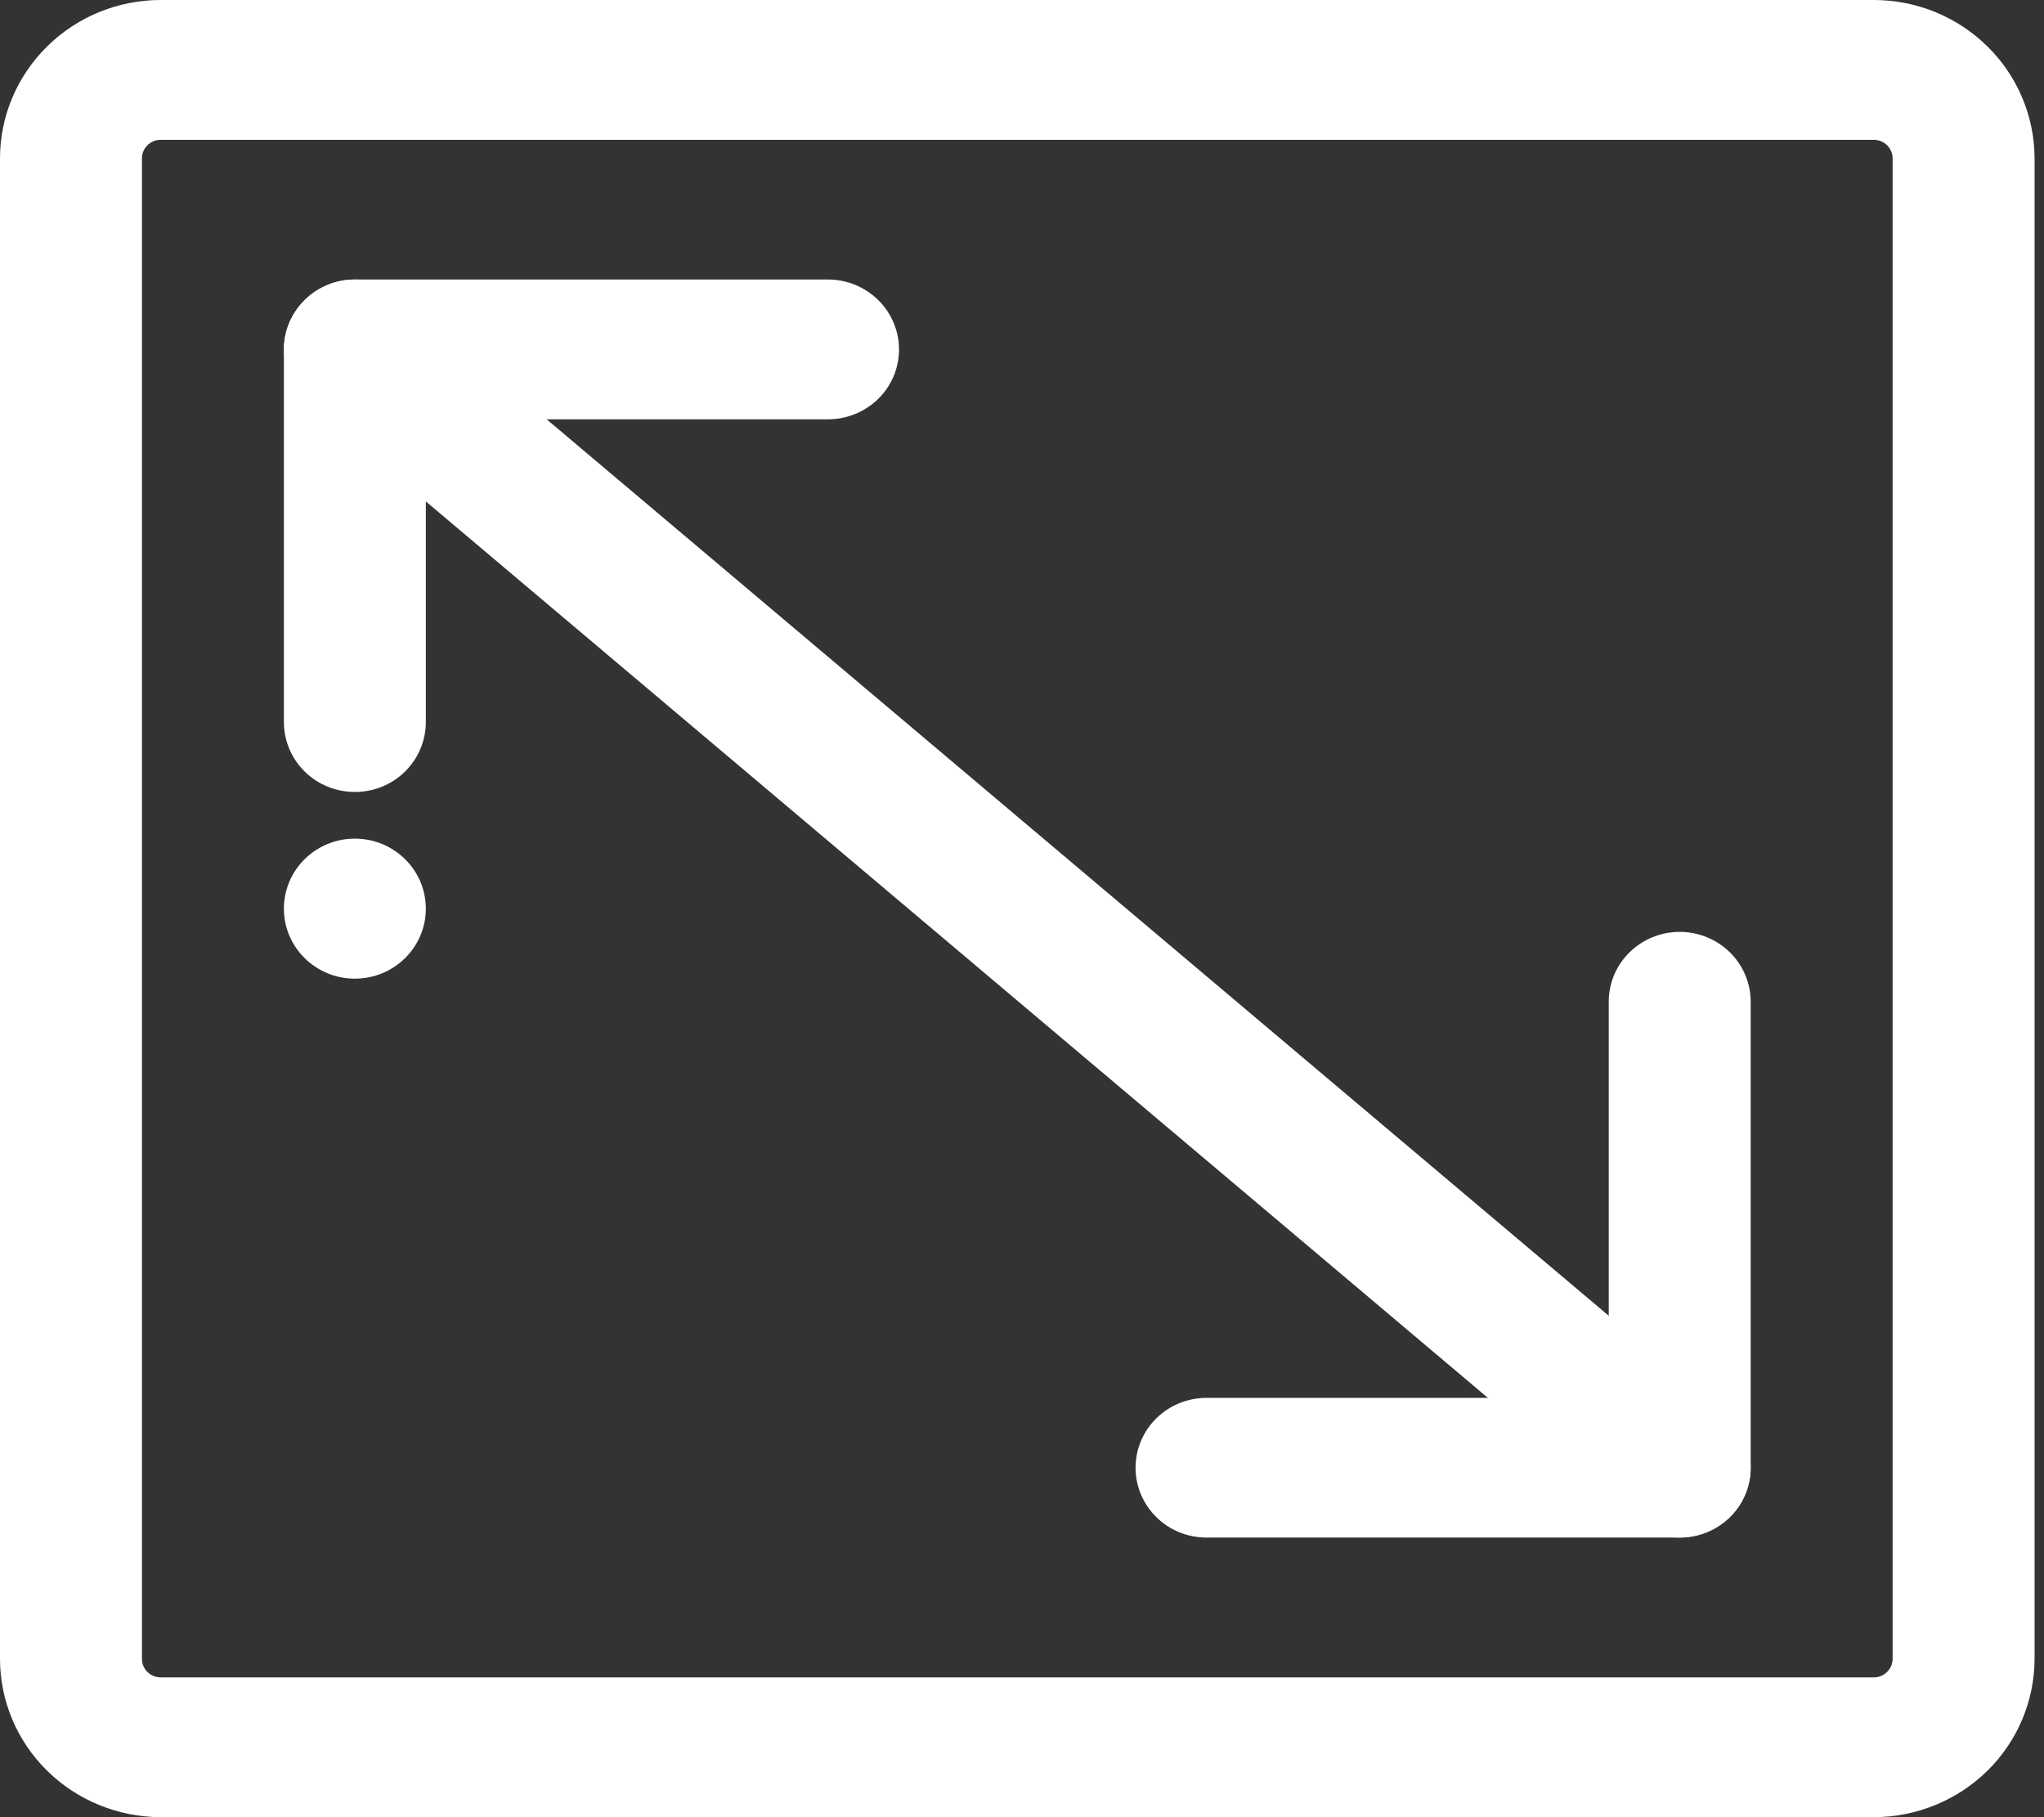 <svg width="18" height="16" viewBox="0 0 18 16" fill="none" xmlns="http://www.w3.org/2000/svg">
<rect x="0" y="0" width="18" height="16" fill="#333333" stroke="none"/>
<path d="M14.792 13.538C14.642 13.539 14.498 13.486 14.385 13.39L2.718 3.544C2.592 3.438 2.514 3.287 2.502 3.124C2.489 2.961 2.543 2.8 2.651 2.676C2.759 2.552 2.912 2.476 3.077 2.463C3.243 2.451 3.406 2.503 3.532 2.61L15.199 12.456C15.296 12.538 15.365 12.647 15.397 12.768C15.429 12.89 15.422 13.019 15.378 13.137C15.334 13.255 15.254 13.356 15.149 13.428C15.044 13.5 14.919 13.538 14.792 13.538Z" fill="#FFF"></path>
<path d="M3.125 6.973C2.959 6.973 2.8 6.909 2.683 6.793C2.566 6.678 2.5 6.521 2.5 6.358V3.077C2.5 2.914 2.566 2.757 2.683 2.642C2.8 2.526 2.959 2.461 3.125 2.461H7.292C7.457 2.461 7.616 2.526 7.734 2.642C7.851 2.757 7.917 2.914 7.917 3.077C7.917 3.24 7.851 3.397 7.734 3.512C7.616 3.627 7.457 3.692 7.292 3.692H3.75V6.358C3.75 6.521 3.684 6.678 3.567 6.793C3.45 6.909 3.291 6.973 3.125 6.973Z" fill="#FFF"></path>
<path d="M14.792 13.538H10.625C10.459 13.538 10.3 13.474 10.183 13.358C10.066 13.243 10 13.086 10 12.923C10 12.76 10.066 12.603 10.183 12.488C10.3 12.373 10.459 12.308 10.625 12.308H14.167V8.82C14.167 8.657 14.232 8.501 14.35 8.385C14.467 8.27 14.626 8.205 14.792 8.205C14.957 8.205 15.116 8.27 15.234 8.385C15.351 8.501 15.417 8.657 15.417 8.82V12.923C15.417 13.086 15.351 13.243 15.234 13.358C15.116 13.473 14.957 13.538 14.792 13.538Z" fill="#FFF"></path>
<path d="M16.502 16H1.415C1.04 15.999 0.68 15.852 0.415 15.591C0.15 15.33 0 14.976 0 14.606V1.394C0 1.024 0.15 0.67 0.415 0.409C0.68 0.147 1.04 0 1.415 0H16.502C16.877 0 17.236 0.147 17.502 0.409C17.767 0.67 17.916 1.024 17.917 1.394V14.606C17.916 14.976 17.767 15.33 17.502 15.591C17.236 15.852 16.877 15.999 16.502 16ZM1.415 1.231C1.371 1.231 1.329 1.248 1.298 1.279C1.267 1.309 1.25 1.351 1.25 1.394V14.606C1.25 14.649 1.267 14.691 1.298 14.721C1.329 14.752 1.371 14.769 1.415 14.769H16.502C16.545 14.769 16.587 14.752 16.618 14.721C16.649 14.691 16.667 14.649 16.667 14.606V1.394C16.667 1.351 16.649 1.309 16.618 1.279C16.587 1.248 16.545 1.231 16.502 1.231H1.415Z" fill="#FFF"></path>
<path d="M3.125 8.617C3.47 8.617 3.75 8.341 3.75 8.001C3.75 7.66 3.47 7.384 3.125 7.384C2.78 7.384 2.5 7.66 2.5 8.001C2.5 8.341 2.78 8.617 3.125 8.617Z" fill="#FFF"></path>
</svg>